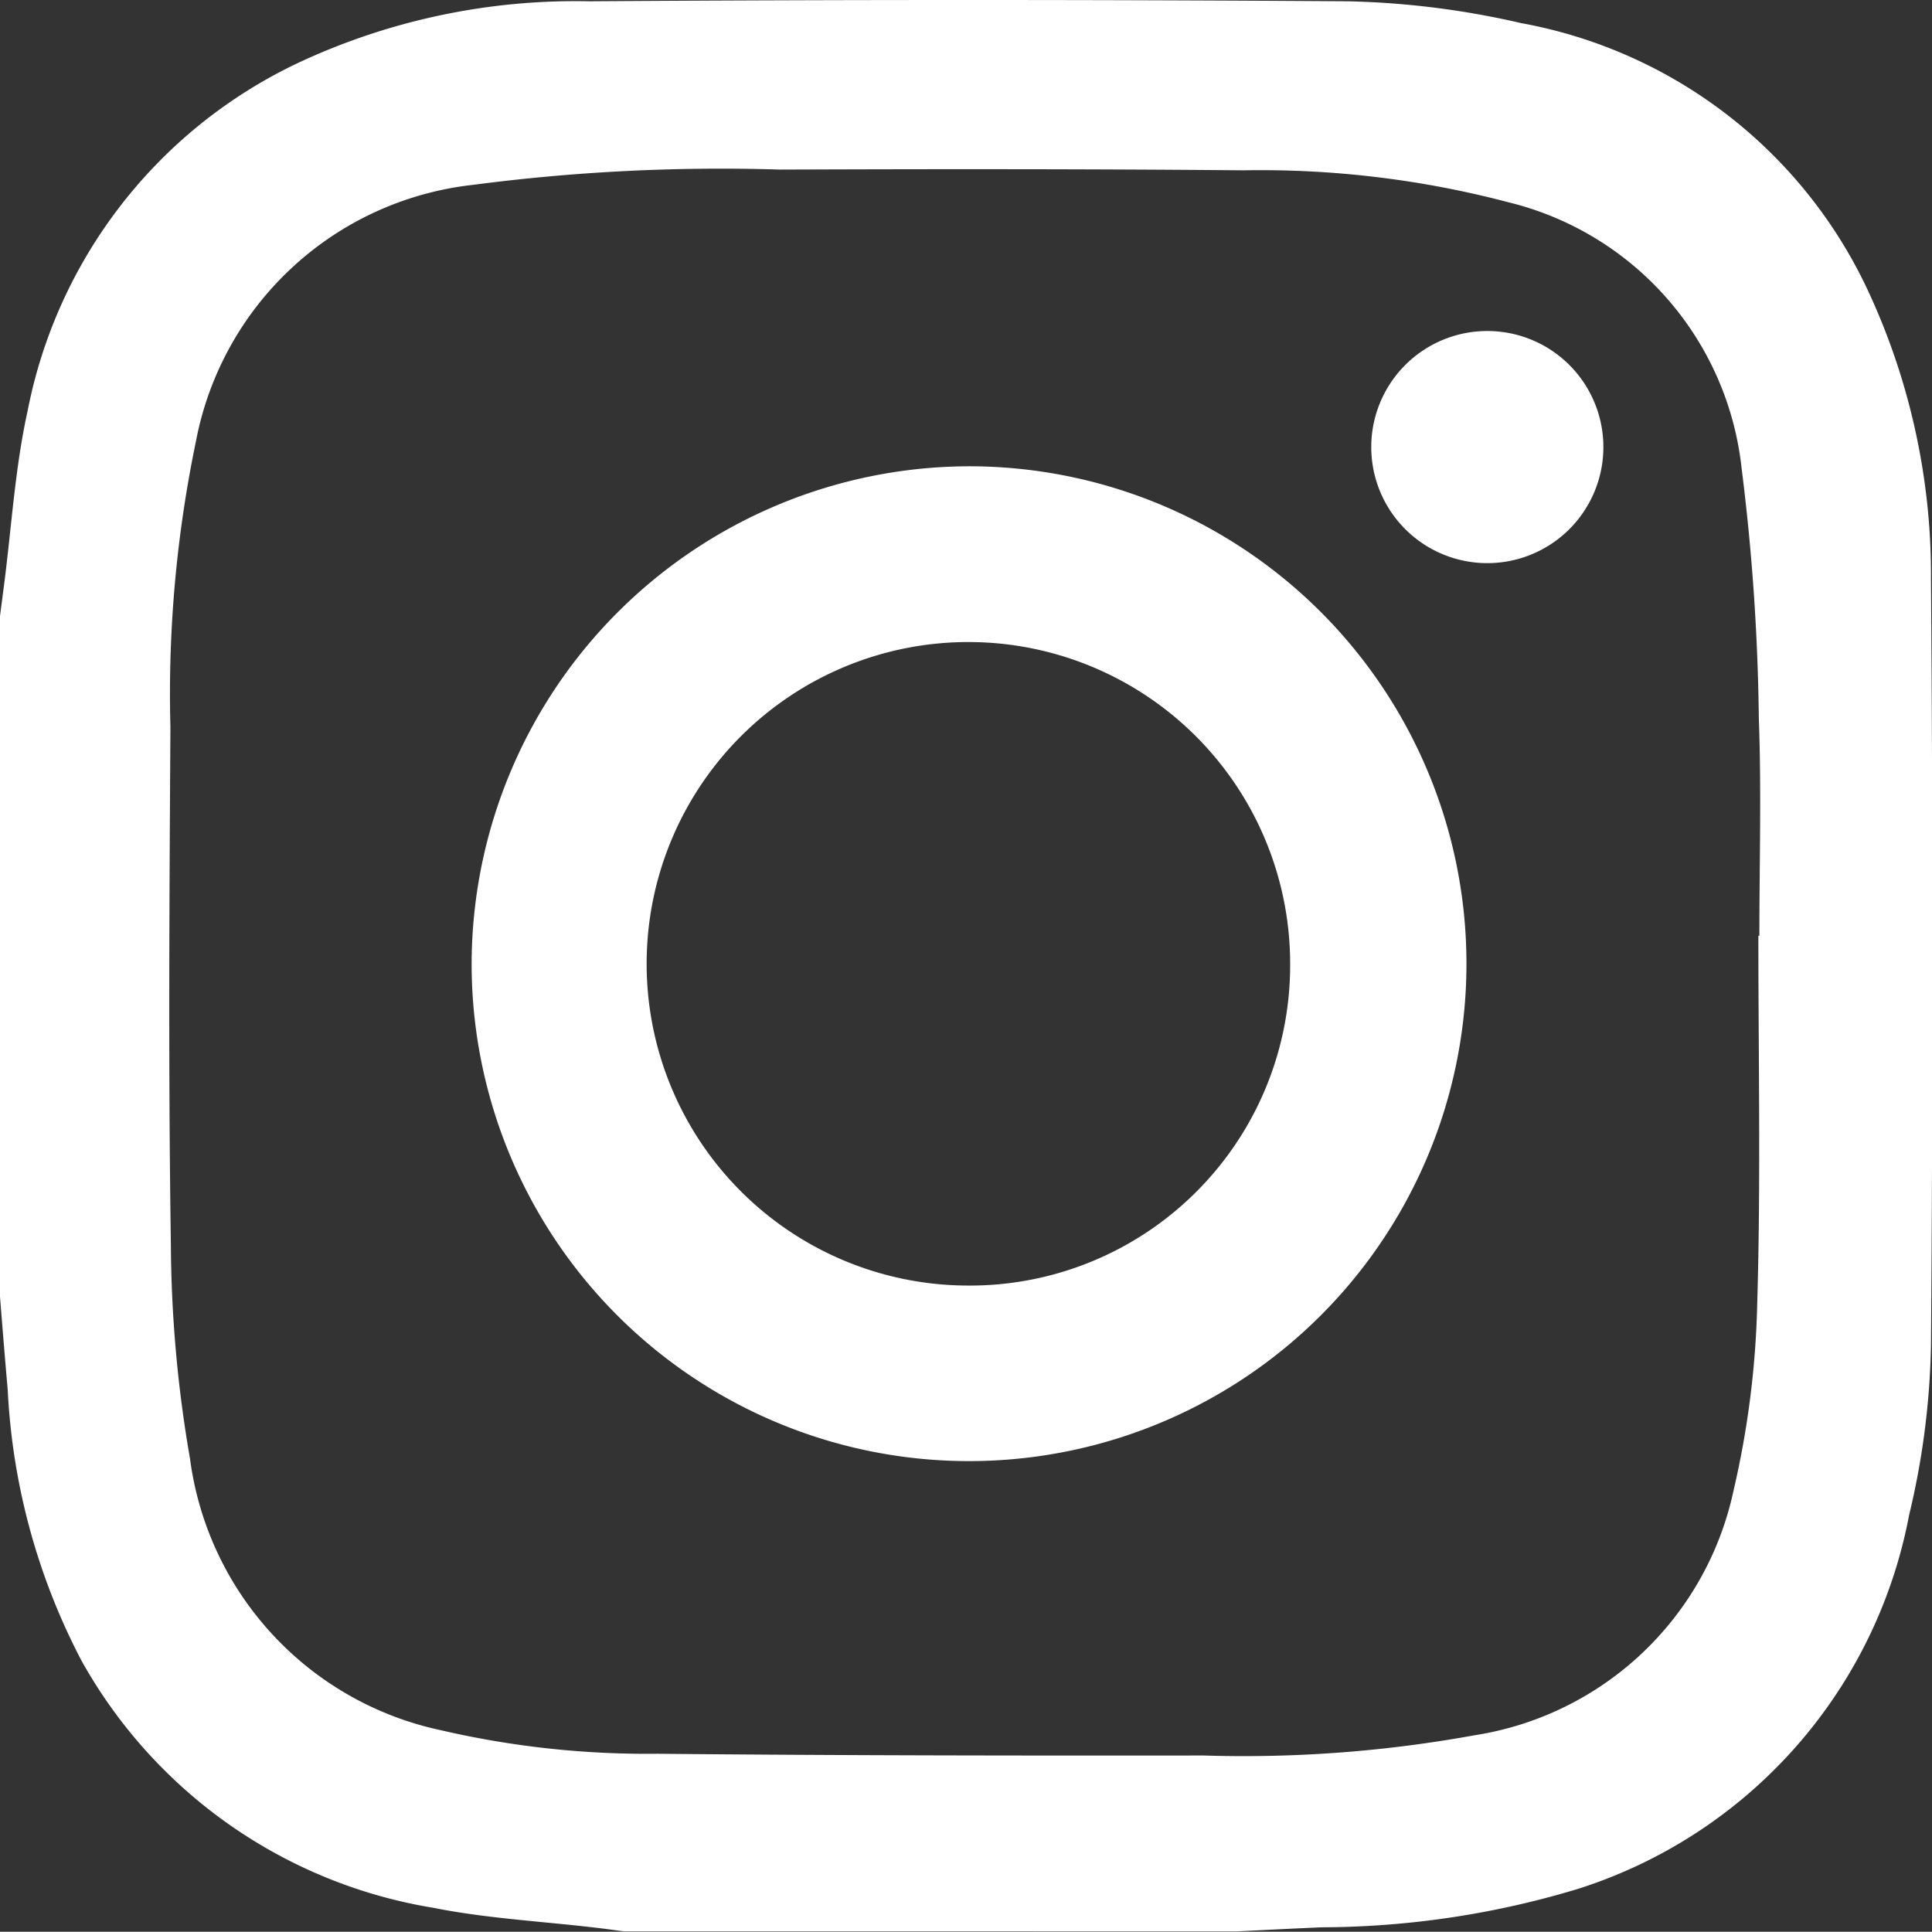 <svg xmlns="http://www.w3.org/2000/svg" width="20.974" height="20.971" viewBox="0 0 20.974 20.971">
  <rect x="0" y="0" width="20.974" height="20.971" fill="#333333" stroke="none"/>
  <g id="Group_701" data-name="Group 701" transform="translate(0 0)">
    <path id="Path_36" data-name="Path 36" d="M0,14.076V6.688l.042-.323C.125,5.73.162,5.084.3,4.46A5.3,5.3,0,0,1,3.236.683,7.108,7.108,0,0,1,6.4.014q4.114-.028,8.228,0a9.2,9.2,0,0,1,1.886.237,5.178,5.178,0,0,1,3.749,2.87,7.311,7.311,0,0,1,.7,3.176q.031,4.154,0,8.309a8.522,8.522,0,0,1-.238,1.844,5.287,5.287,0,0,1-3.588,4.054,9.7,9.7,0,0,1-2.786.419c-.307.013-.613.029-.919.044H6.773c-.1-.013-.2-.028-.3-.039-.588-.07-1.184-.1-1.765-.216A5.366,5.366,0,0,1,.884,18.027a7.081,7.081,0,0,1-.8-2.936c-.03-.338-.057-.676-.084-1.015m19.089-3.918H19.1c0-.787.023-1.574-.006-2.359a23.7,23.7,0,0,0-.187-2.716,3.343,3.343,0,0,0-2.531-2.887,10.556,10.556,0,0,0-2.88-.347c-1.675-.015-3.351-.014-5.027-.008a20.692,20.692,0,0,0-3.335.166A3.448,3.448,0,0,0,2.127,4.792a13.471,13.471,0,0,0-.277,3.1c-.011,1.874-.023,3.748.005,5.622a13.986,13.986,0,0,0,.208,2.323A3.477,3.477,0,0,0,4.78,18.782a9.91,9.91,0,0,0,2.359.257c1.977.019,3.954.021,5.931.019a13.983,13.983,0,0,0,2.939-.22,3.41,3.41,0,0,0,2.81-2.654,9.878,9.878,0,0,0,.258-2.047c.039-1.326.012-2.653.012-3.98" fill="#fff"/>
    <path id="Path_37" data-name="Path 37" d="M21.333,15.767a5.4,5.4,0,1,1-5.386,5.411,5.413,5.413,0,0,1,5.386-5.411m3.5,5.416a3.493,3.493,0,1,0-3.524,3.478,3.477,3.477,0,0,0,3.524-3.478" transform="translate(-10.827 -10.705)" fill="#fff"/>
    <path id="Path_38" data-name="Path 38" d="M47.541,13.717a1.26,1.26,0,0,1,0-2.519,1.26,1.26,0,1,1,0,2.519" transform="translate(-31.43 -7.604)" fill="#fff"/>
  </g>
</svg>
